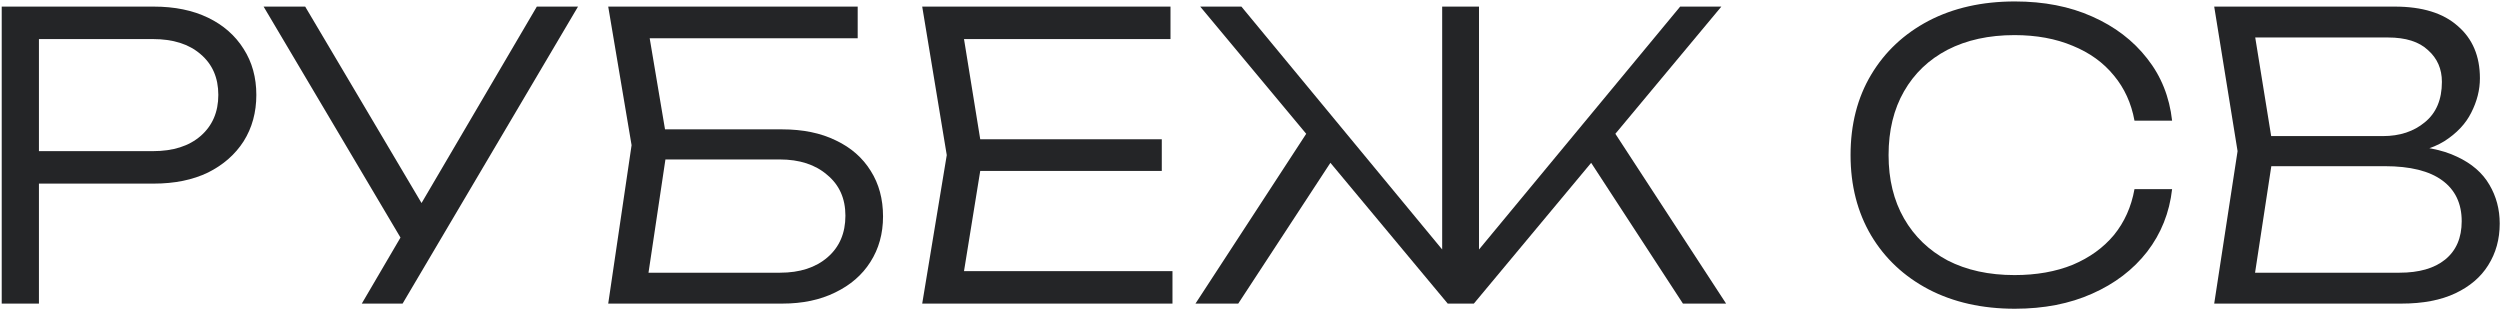 <?xml version="1.0" encoding="UTF-8"?> <svg xmlns="http://www.w3.org/2000/svg" width="947" height="117" viewBox="0 0 947 117" fill="none"> <path d="M58.25 2.5C66.15 2.5 73 3.9 78.8 6.7C84.6 9.5 89.1 13.45 92.3 18.55C95.5 23.55 97.1 29.35 97.1 35.95C97.1 42.55 95.5 48.4 92.3 53.5C89.1 58.5 84.6 62.45 78.8 65.35C73 68.15 66.15 69.55 58.25 69.55H6.95V57.25H57.95C65.55 57.25 71.55 55.35 75.95 51.55C80.45 47.65 82.7 42.45 82.7 35.95C82.7 29.45 80.45 24.3 75.95 20.5C71.55 16.7 65.55 14.8 57.95 14.8H8.45L14.75 7.9V115H0.65V2.5H58.25Z" fill="#242527"></path> <path d="M137.053 115L154.453 85.3H154.753L203.353 2.5H218.953L152.503 115H137.053ZM155.503 96.4L99.853 2.5H115.603L164.203 84.55L155.503 96.4Z" fill="#242527"></path> <path d="M244.193 49H296.243C304.143 49 310.943 50.4 316.643 53.2C322.343 55.9 326.743 59.75 329.843 64.75C332.943 69.65 334.493 75.4 334.493 82C334.493 88.5 332.893 94.25 329.693 99.25C326.593 104.15 322.143 108 316.343 110.8C310.643 113.6 303.993 115 296.393 115H230.393L239.243 55L230.393 2.5H324.893V14.5H239.543L244.943 7.6L252.893 54.85L244.643 110.05L239.243 103.3H295.493C302.993 103.3 308.993 101.35 313.493 97.45C317.993 93.55 320.243 88.3 320.243 81.7C320.243 75.2 317.943 70.05 313.343 66.25C308.843 62.35 302.843 60.4 295.343 60.4H244.193V49Z" fill="#242527"></path> <path d="M440.084 52.75V64.75H363.434V52.75H440.084ZM372.284 58.75L363.734 111.55L356.234 102.7H444.134V115H349.334L358.634 58.75L349.334 2.5H443.384V14.8H356.234L363.734 5.95L372.284 58.75Z" fill="#242527"></path> <path d="M452.845 115L497.845 46L507.145 56.8L469.045 115H452.845ZM637.495 115L599.545 56.8L608.845 46L653.845 115H637.495ZM560.245 100.9L556.195 99.4L636.445 2.5H652.045L558.295 115H548.395L454.645 2.5H470.245L550.345 99.4L546.295 100.9V2.5H560.245V100.9Z" fill="#242527"></path> <path d="M822.791 71.65C821.791 80.55 818.641 88.45 813.341 95.35C808.041 102.15 801.091 107.45 792.491 111.25C783.991 115.05 774.241 116.95 763.241 116.95C750.841 116.95 739.941 114.5 730.541 109.6C721.241 104.7 713.991 97.9 708.791 89.2C703.591 80.4 700.991 70.25 700.991 58.75C700.991 47.15 703.591 37 708.791 28.3C713.991 19.6 721.241 12.8 730.541 7.9C739.941 3 750.841 0.55 763.241 0.55C774.241 0.55 783.991 2.45 792.491 6.25C801.091 10.05 808.041 15.35 813.341 22.15C818.641 28.85 821.791 36.7 822.791 45.7H808.541C807.341 39.1 804.741 33.4 800.741 28.6C796.741 23.7 791.541 19.95 785.141 17.35C778.741 14.65 771.391 13.3 763.091 13.3C753.391 13.3 744.941 15.15 737.741 18.85C730.641 22.55 725.141 27.8 721.241 34.6C717.341 41.4 715.391 49.45 715.391 58.75C715.391 67.95 717.341 75.95 721.241 82.75C725.141 89.55 730.641 94.85 737.741 98.65C744.941 102.35 753.391 104.2 763.091 104.2C771.391 104.2 778.741 102.9 785.141 100.3C791.541 97.6 796.741 93.85 800.741 89.05C804.741 84.15 807.341 78.35 808.541 71.65H822.791Z" fill="#242527"></path> <path d="M906.992 58.75L908.642 55.15C917.742 55.25 925.092 56.65 930.692 59.35C936.292 61.95 940.392 65.5 942.992 70C945.592 74.4 946.892 79.3 946.892 84.7C946.892 90.6 945.442 95.85 942.542 100.45C939.742 104.95 935.592 108.5 930.092 111.1C924.592 113.7 917.792 115 909.692 115H838.742L847.592 57.25L838.742 2.5H907.142C917.542 2.5 925.492 4.95 930.992 9.85C936.592 14.65 939.392 21.25 939.392 29.65C939.392 34.05 938.292 38.4 936.092 42.7C933.992 46.9 930.592 50.5 925.892 53.5C921.192 56.4 914.892 58.15 906.992 58.75ZM853.142 110.35L847.742 103.3H908.942C916.342 103.3 922.092 101.65 926.192 98.35C930.392 94.95 932.492 90.1 932.492 83.8C932.492 77.1 930.042 71.95 925.142 68.35C920.242 64.75 912.992 62.95 903.392 62.95H854.792V51.55H902.642C909.042 51.55 914.342 49.8 918.542 46.3C922.842 42.8 924.992 37.7 924.992 31C924.992 26.1 923.242 22.1 919.742 19C916.342 15.8 911.292 14.2 904.592 14.2H847.742L853.142 7.15L861.242 57.25L853.142 110.35Z" fill="#242527"></path> </svg> 